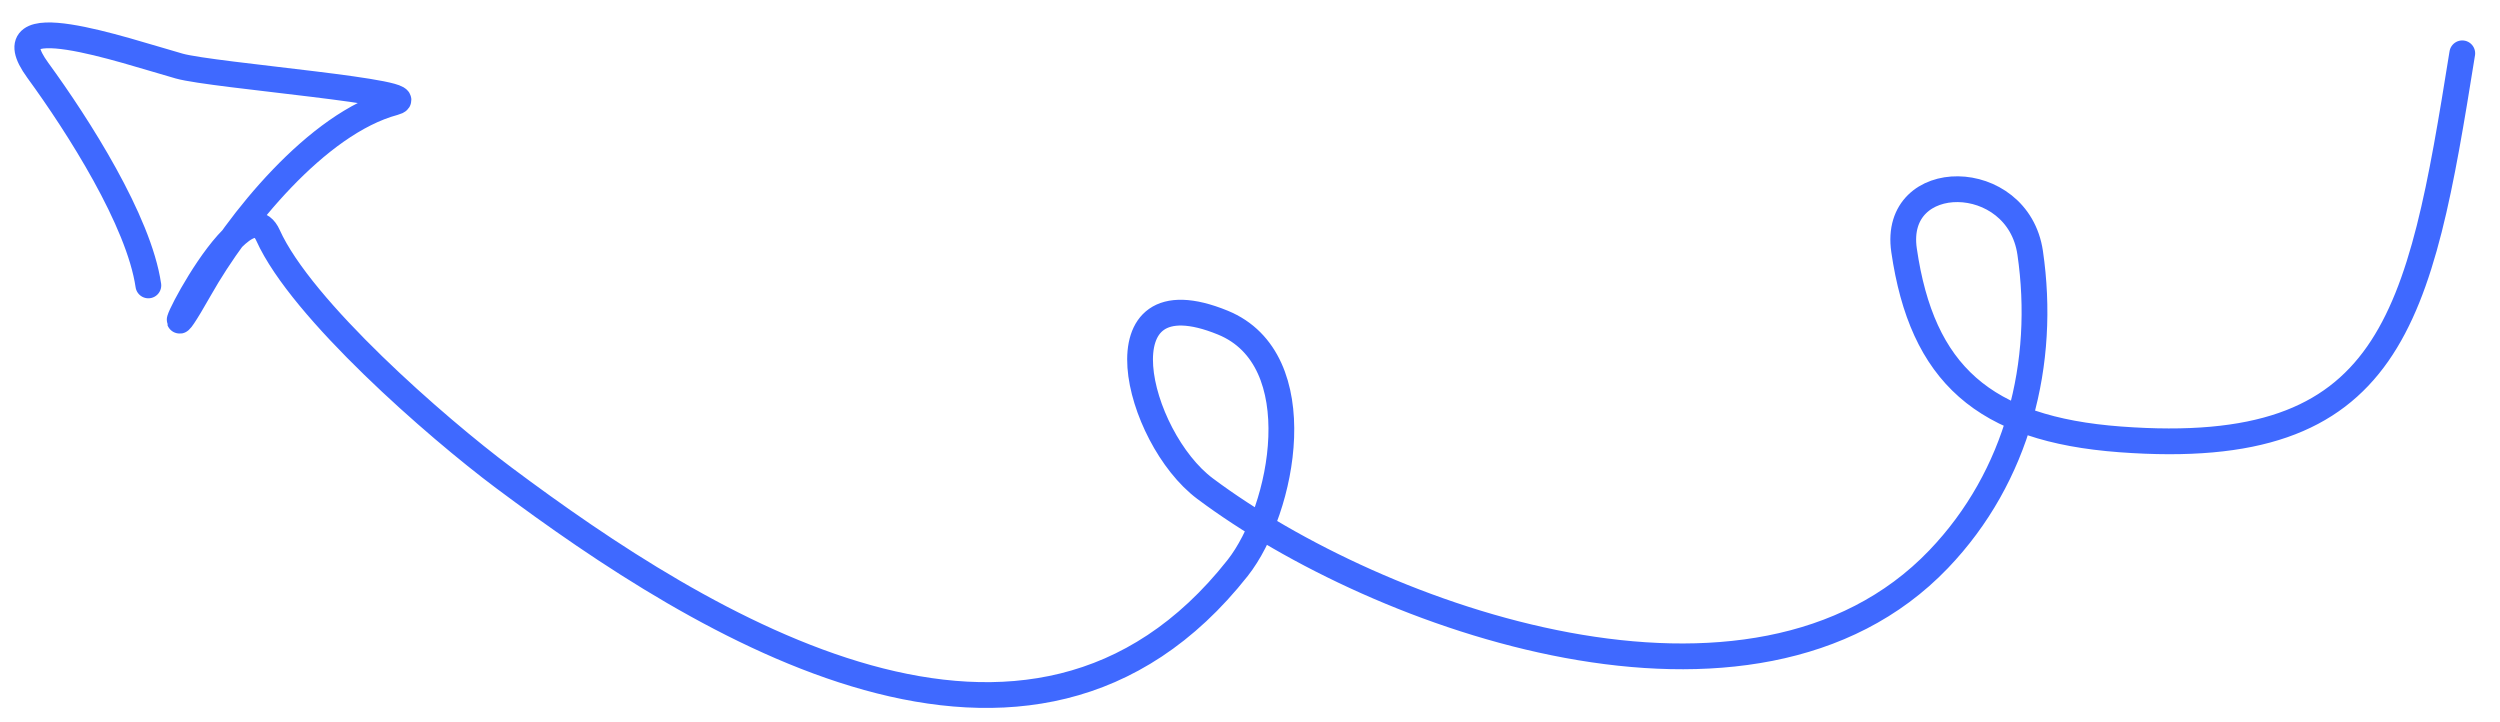 <?xml version="1.0" encoding="UTF-8"?> <svg xmlns="http://www.w3.org/2000/svg" width="97" height="28" viewBox="0 0 97 28" fill="none"> <path d="M95.536 2.069C93.878 12.406 92.865 17.839 82.266 17.048C76.956 16.652 74.574 14.498 73.877 9.709C73.413 6.525 78.295 6.544 78.771 9.811C79.393 14.075 78.301 18.479 75.217 21.699C68.014 29.219 53.48 23.986 46.758 18.96C44.087 16.964 42.496 10.495 47.446 12.518C50.942 13.948 49.8 19.782 48.02 22.038C39.956 32.258 27.29 24.326 19.54 18.533C16.936 16.586 11.692 12.009 10.398 9.129C9.349 6.795 5.265 15.598 7.761 11.189C9.205 8.638 12.289 4.783 15.295 3.976C16.745 3.587 8.276 2.936 6.956 2.564C4.742 1.941 -0.425 0.136 1.468 2.73C3.035 4.877 5.391 8.57 5.756 11.074" stroke="#3F69FF" stroke-linecap="round"></path> </svg> 